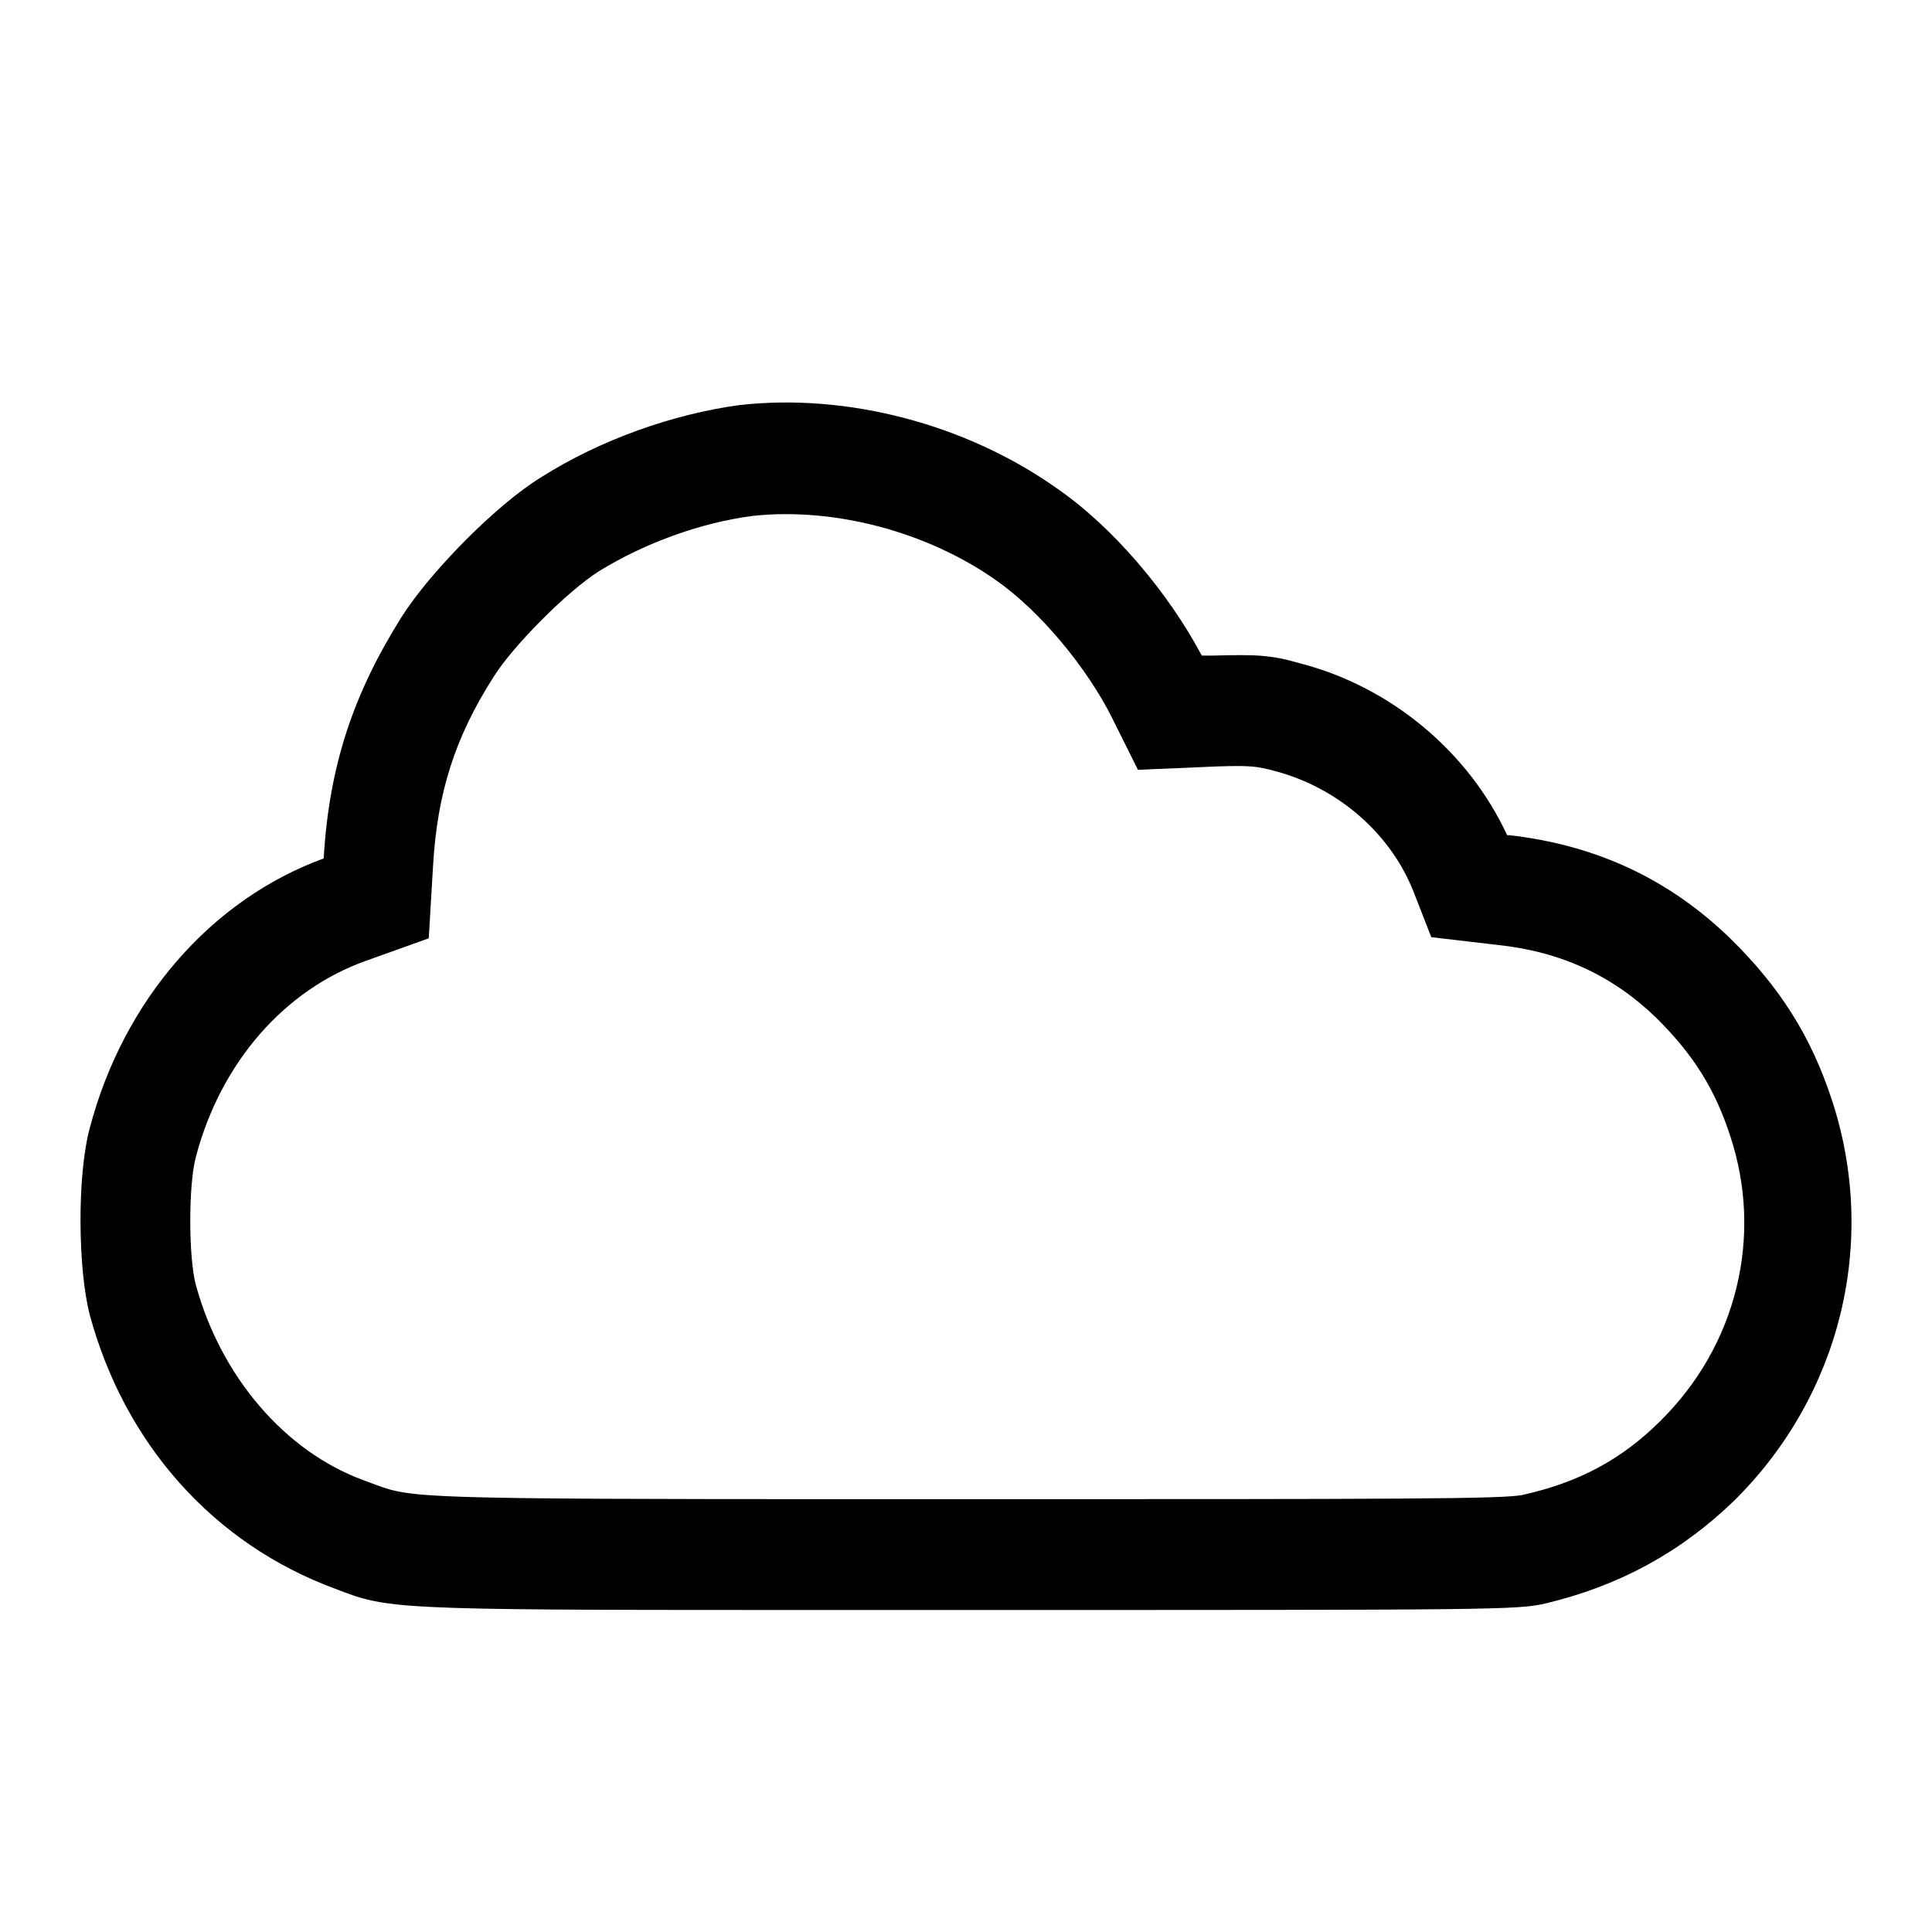 <svg width="24" height="24" viewBox="0 0 24 24" fill="none" xmlns="http://www.w3.org/2000/svg">
<path d="M9.643 20C4.842 20 4.815 19.986 4.169 19.738C2.636 19.174 1.546 17.921 1.116 16.337C0.968 15.773 0.955 14.602 1.116 14.01C1.533 12.427 2.622 11.174 4.021 10.664C4.088 9.521 4.384 8.626 4.99 7.662C5.339 7.112 6.16 6.272 6.725 5.927C7.464 5.459 8.366 5.143 9.186 5.032C10.518 4.881 11.997 5.266 13.127 6.065C13.826 6.547 14.512 7.359 14.929 8.144H15.063C15.588 8.131 15.776 8.131 16.153 8.241C17.269 8.53 18.238 9.329 18.722 10.375H18.749C19.838 10.499 20.739 10.926 21.492 11.656C22.111 12.261 22.501 12.881 22.757 13.666C23.335 15.428 22.864 17.343 21.533 18.651C20.874 19.284 20.121 19.697 19.206 19.917C18.856 20 18.587 20 11.997 20H10.625C10.275 20 9.953 20 9.643 20ZM9.347 6.409C8.715 6.492 8.016 6.74 7.437 7.098C7.047 7.346 6.375 8.02 6.133 8.406C5.649 9.163 5.433 9.852 5.38 10.747L5.326 11.656L4.559 11.931C3.537 12.289 2.743 13.198 2.434 14.368C2.34 14.713 2.34 15.621 2.434 15.966C2.743 17.095 3.537 18.031 4.519 18.389L4.667 18.444C5.111 18.609 5.218 18.623 10.639 18.623H12.01C17.323 18.623 18.722 18.623 18.924 18.568C19.61 18.416 20.148 18.127 20.618 17.659C21.573 16.723 21.909 15.36 21.492 14.107C21.304 13.528 21.035 13.101 20.578 12.647C20.04 12.124 19.394 11.821 18.601 11.738L17.78 11.642L17.565 11.091C17.283 10.361 16.624 9.783 15.83 9.576C15.615 9.521 15.561 9.507 15.117 9.521L14.136 9.563L13.813 8.915C13.503 8.296 12.925 7.594 12.373 7.208C11.513 6.602 10.356 6.299 9.347 6.409Z" fill="black"/>
</svg>
